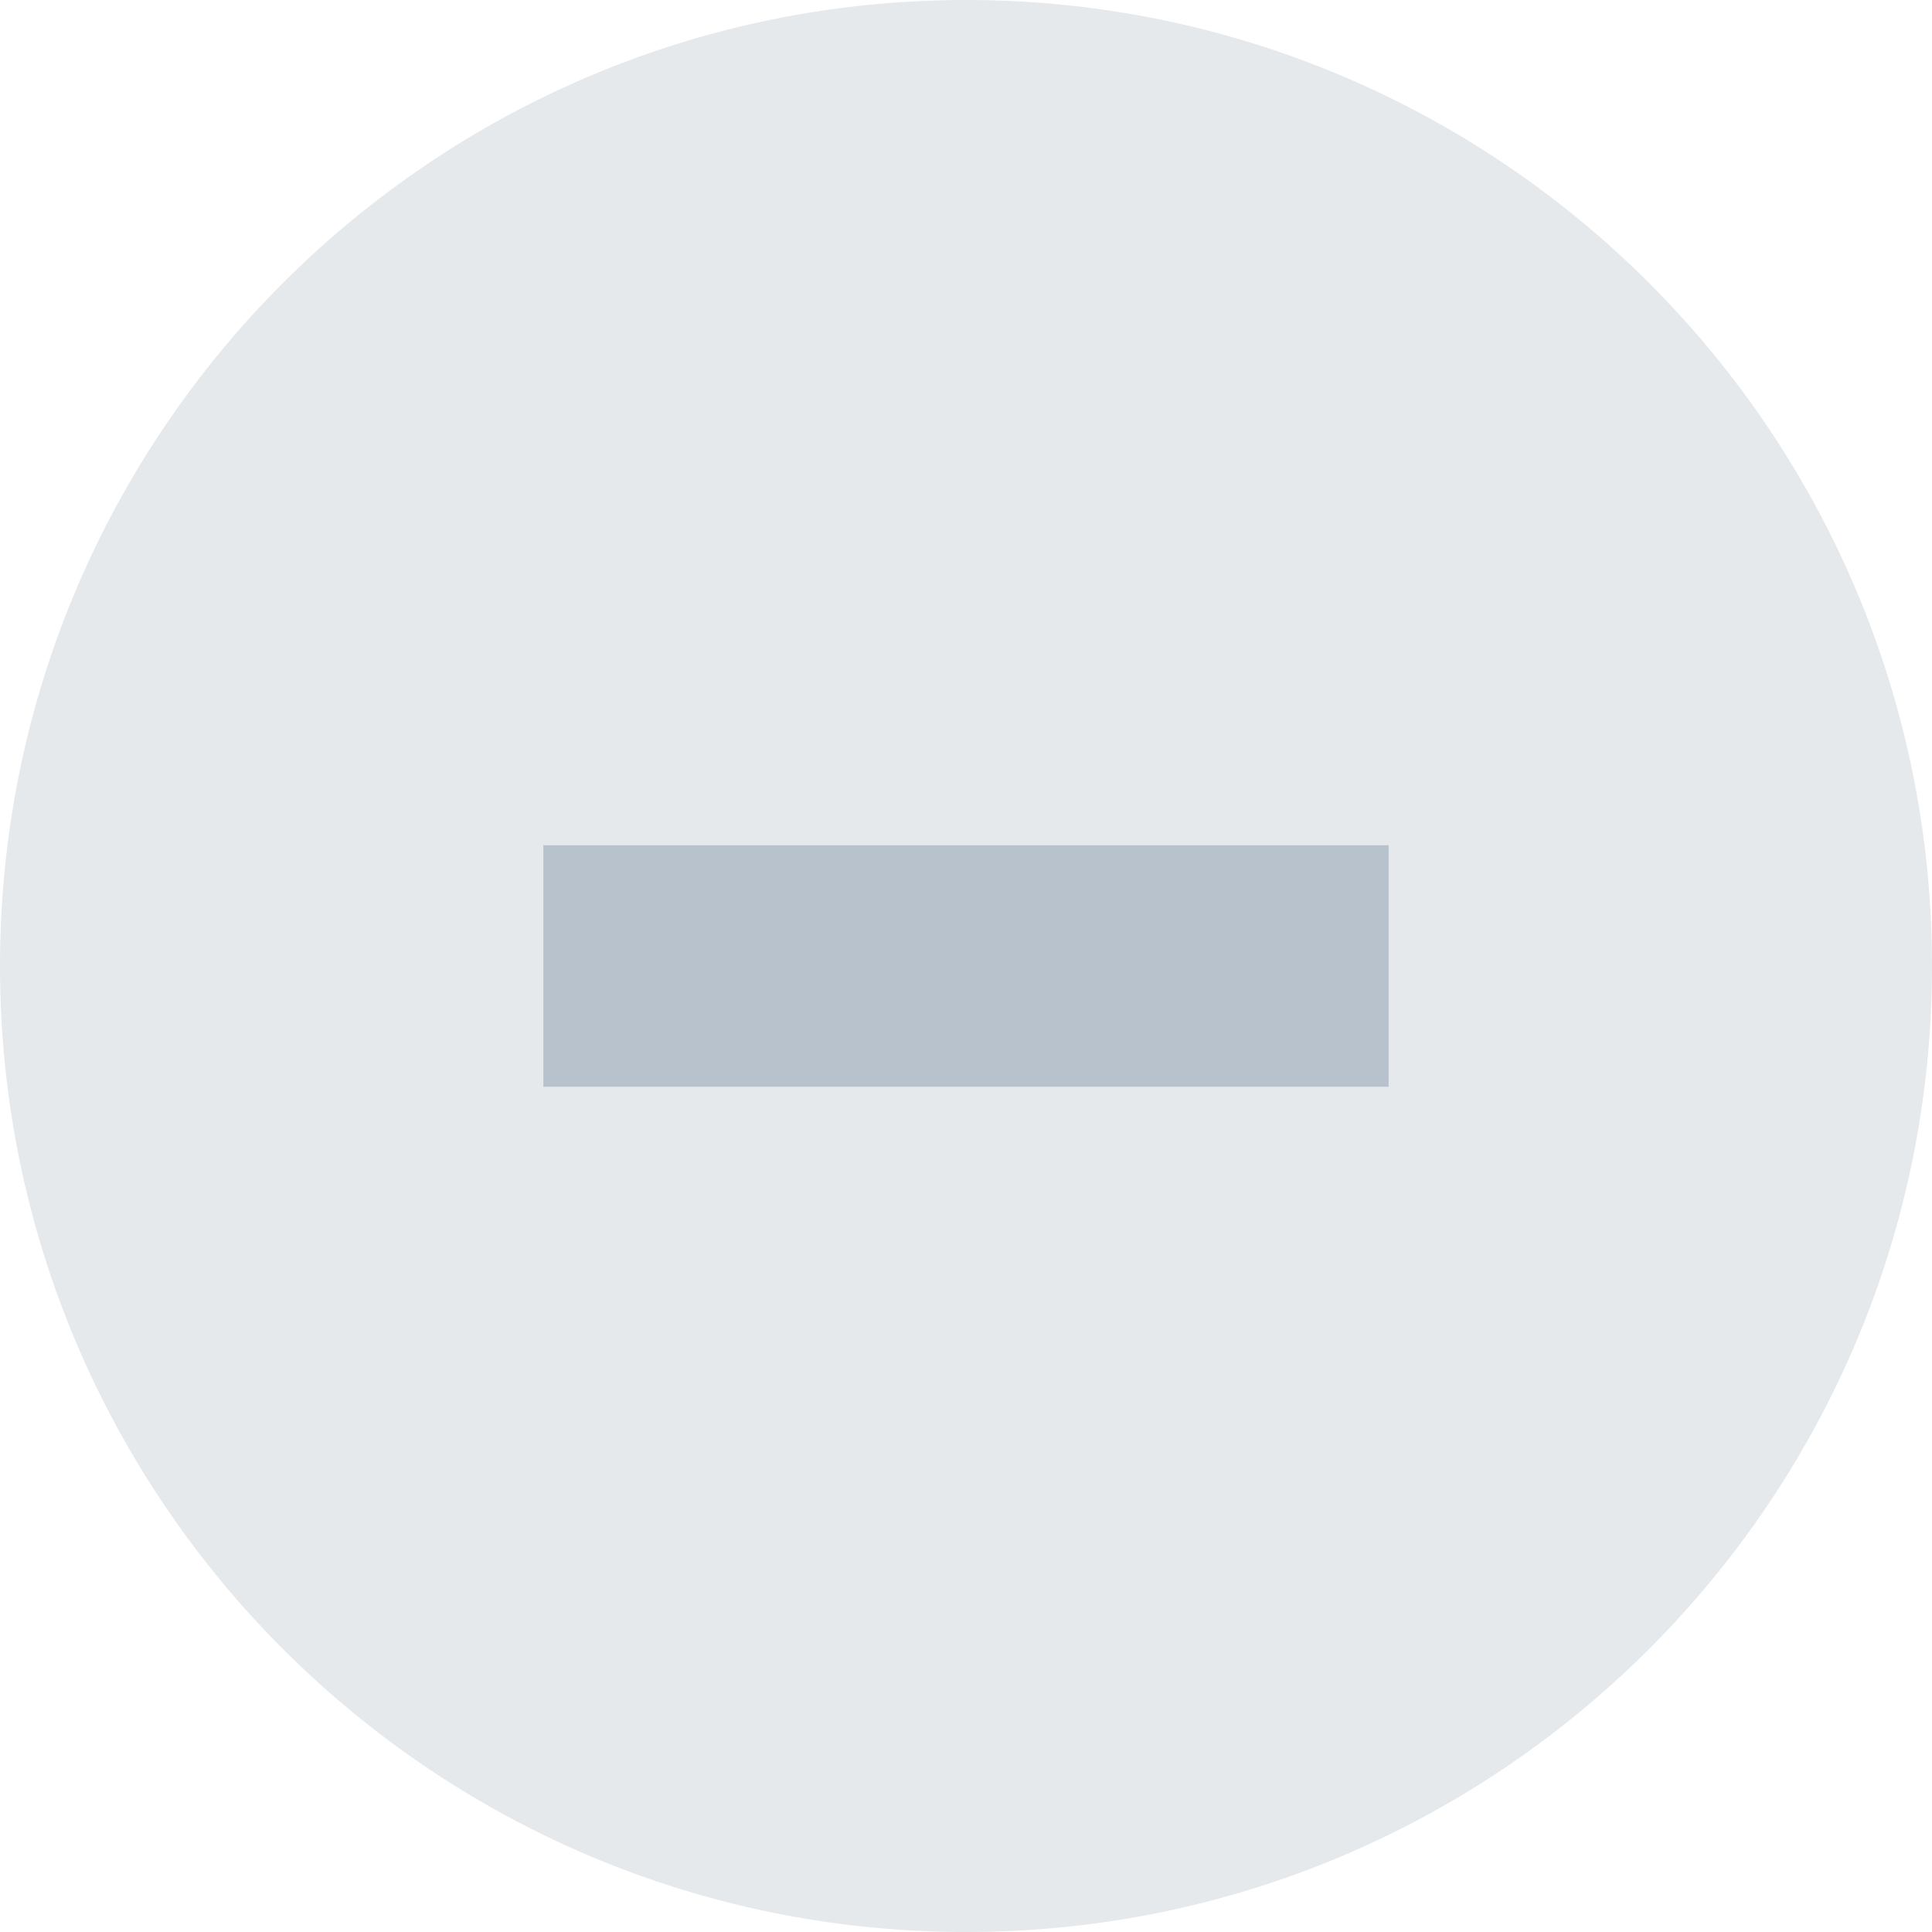 <svg xmlns="http://www.w3.org/2000/svg" width="16" height="16" viewBox="0 0 16 16" fill="none"><path d="M0 8C0 3.582 3.582 0 8 0C12.418 0 16 3.582 16 8C16 12.418 12.418 16 8 16C3.582 16 0 12.418 0 8Z" fill="#E5E9EC"></path><rect x="4.5" y="7" width="7" height="2" fill="#B7C2CC"></rect></svg>